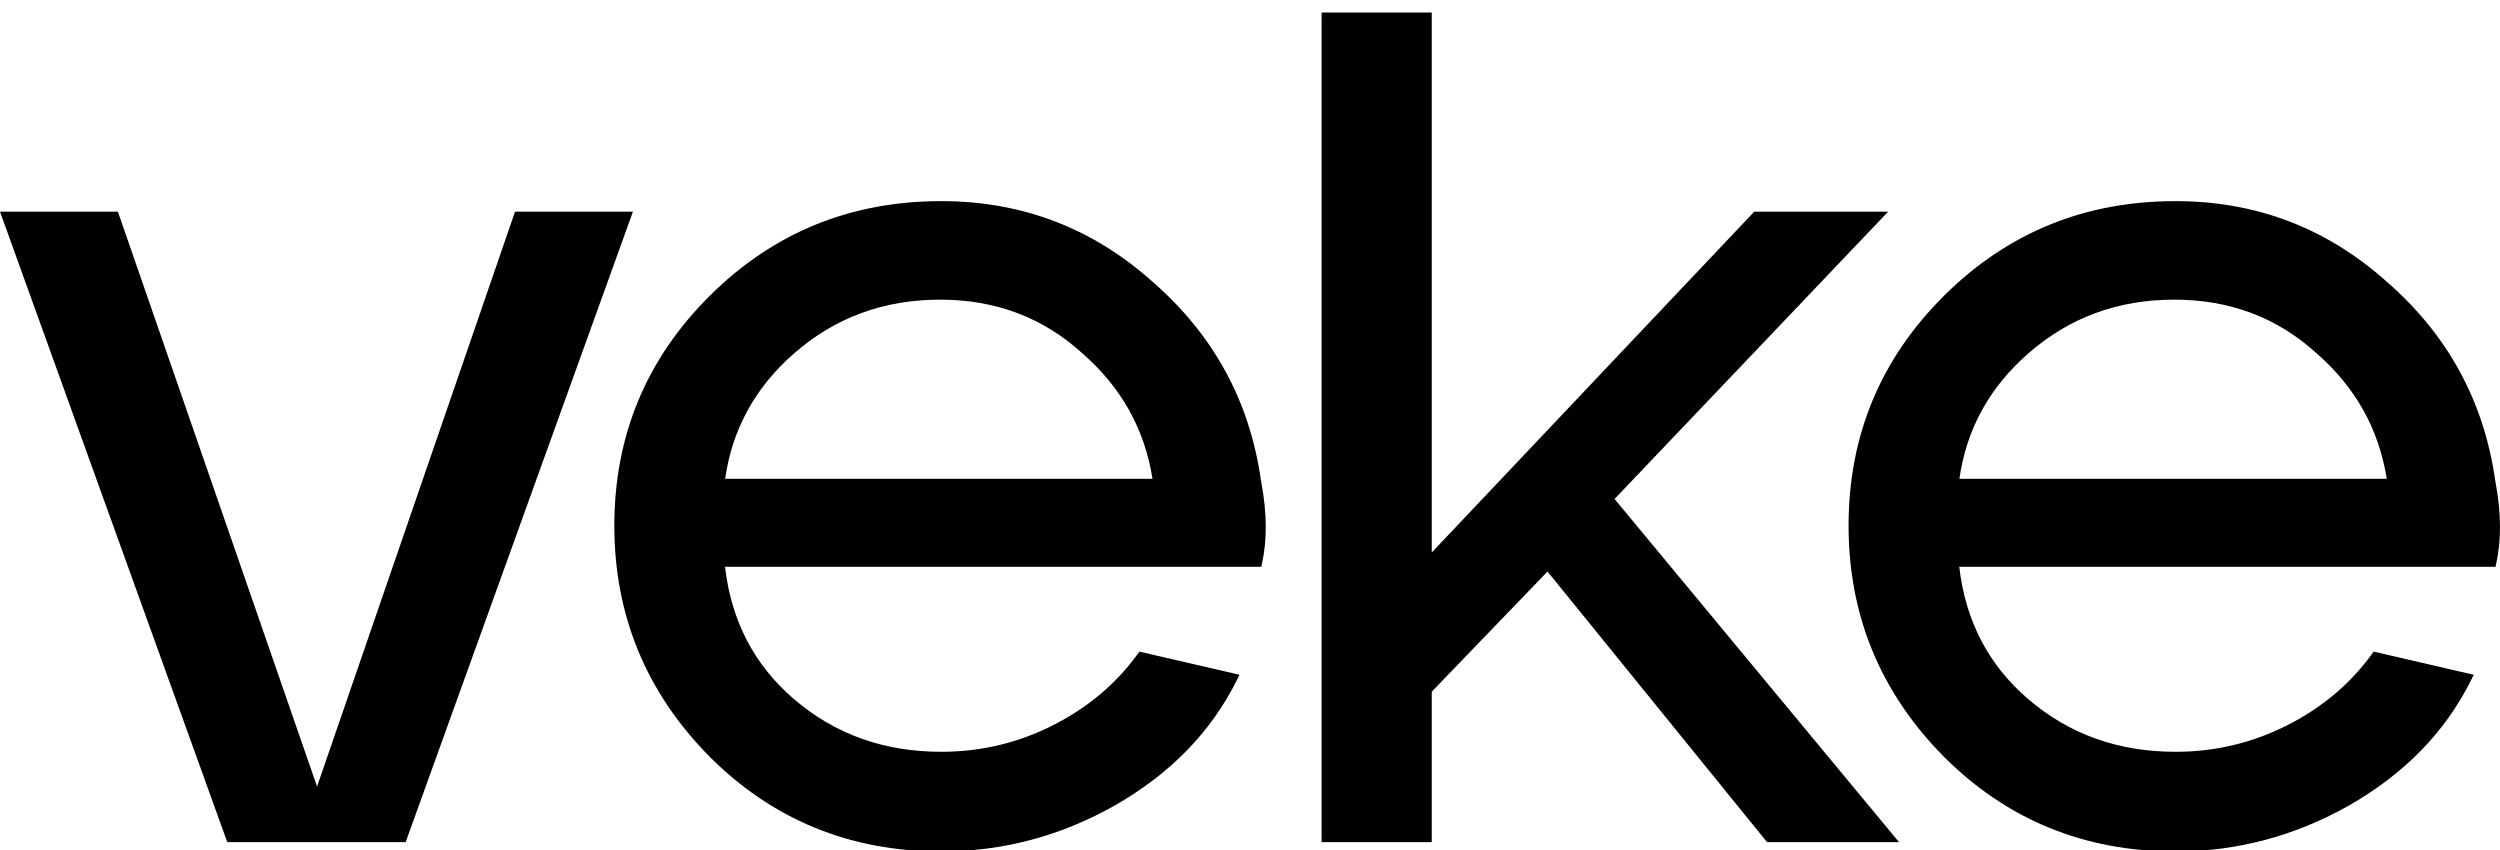 <svg width="200" height="68" viewBox="0 0 200 68" fill="none" xmlns="http://www.w3.org/2000/svg">
<g clip-path="url(#clip0_17_66)">
<path fill-rule="evenodd" clip-rule="evenodd" d="M9.432 16.934H0L18.182 67.369H32.453L50.635 16.934H41.202L25.364 62.923L9.432 16.934ZM25.365 64.083L25.366 64.085L41.474 17.314H50.095L50.095 17.313H41.473L25.365 64.083ZM18.449 66.99H18.448L0.54 17.313H9.162L9.162 17.314H0.541L18.449 66.99ZM98.608 54.243L91.313 52.556C89.544 54.993 87.239 56.93 84.396 58.367C81.553 59.804 78.521 60.523 75.3 60.523C72.962 60.523 70.79 60.163 68.785 59.444C70.79 60.163 72.962 60.522 75.299 60.522C78.52 60.522 81.552 59.804 84.395 58.367C87.238 56.929 89.543 54.992 91.312 52.555L98.608 54.242C98.608 54.243 98.608 54.243 98.608 54.243ZM65.086 65.765C62.133 64.516 59.441 62.675 57.012 60.241C52.021 55.18 49.526 49.119 49.526 42.058C49.526 34.934 52.053 28.873 57.106 23.874C62.097 18.938 68.161 16.47 75.299 16.47C78.3 16.47 81.12 16.94 83.758 17.88C81.121 16.94 78.301 16.47 75.3 16.47C68.162 16.47 62.097 18.938 57.107 23.875C52.054 28.873 49.527 34.935 49.527 42.058C49.527 49.119 52.022 55.18 57.012 60.242C59.442 62.675 62.133 64.516 65.086 65.765ZM63.512 55.923C60.343 53.203 58.506 49.683 58.002 45.343H100.904L100.968 45.044C101.164 44.14 101.261 43.175 101.261 42.151C101.261 41.001 101.132 39.762 100.877 38.434C99.978 32.099 97.092 26.803 92.227 22.559C87.42 18.249 81.771 16.09 75.299 16.09C68.063 16.09 61.902 18.597 56.84 23.605C51.714 28.675 49.147 34.833 49.147 42.058C49.147 49.219 51.682 55.376 56.742 60.507L56.743 60.509C61.806 65.581 67.999 68.119 75.299 68.119C80.229 68.119 84.875 66.882 89.227 64.413C93.643 61.88 96.889 58.547 98.947 54.411L99.162 53.981L91.153 52.129L91.005 52.333C89.274 54.718 87.016 56.617 84.224 58.028C81.435 59.438 78.462 60.143 75.299 60.143C70.709 60.143 66.787 58.735 63.512 55.923ZM75.204 23.972C79.662 23.972 83.455 25.408 86.603 28.279L86.609 28.284C89.715 31.001 91.575 34.337 92.2 38.304H58.012C58.579 34.337 60.41 31.001 63.515 28.283C66.791 25.41 70.681 23.972 75.204 23.972ZM92.638 38.684C92.621 38.556 92.603 38.43 92.584 38.304C91.954 34.222 90.045 30.787 86.859 27.998C85.65 26.897 84.349 26.002 82.954 25.314C84.35 26.002 85.651 26.897 86.859 27.999C90.144 30.873 92.071 34.435 92.639 38.684H57.581C57.581 38.684 57.581 38.684 57.581 38.684H92.638ZM114.54 44.198V1H105.728V67.369H114.54V55.333L123.801 45.723L141.364 67.369H151.921L129.165 39.919L151.051 16.934H140.339L114.54 44.198ZM106.108 66.99V1.38H114.161V1.379H106.107V66.99H106.108ZM123.826 45.151L141.544 66.99H141.545L123.826 45.151L123.826 45.151ZM150.166 17.314L150.167 17.313H140.502L114.162 45.15V45.151L140.503 17.314H150.166ZM156.74 45.343H199.642L199.707 45.044C199.903 44.14 200 43.175 200 42.151C200 41.001 199.871 39.762 199.616 38.434C198.717 32.099 195.83 26.802 190.965 22.559C186.158 18.249 180.51 16.09 174.038 16.09C166.802 16.09 160.641 18.597 155.578 23.605C150.453 28.675 147.886 34.833 147.886 42.058C147.886 49.219 150.421 55.376 155.48 60.507L155.482 60.509C160.545 65.581 166.738 68.119 174.038 68.119C178.968 68.119 183.614 66.882 187.965 64.413C192.382 61.88 195.628 58.547 197.686 54.411L197.9 53.981L189.891 52.129L189.744 52.333C188.013 54.718 185.755 56.617 182.963 58.028C180.174 59.438 177.2 60.143 174.038 60.143C169.448 60.143 165.526 58.735 162.251 55.923C159.082 53.203 157.245 49.683 156.74 45.343ZM182.992 18.063C180.213 17.001 177.228 16.47 174.038 16.47C166.9 16.47 160.836 18.938 155.846 23.875C150.793 28.873 148.266 34.935 148.266 42.058C148.266 49.119 150.761 55.18 155.751 60.242C157.384 61.877 159.134 63.245 161.003 64.345C159.134 63.245 157.383 61.877 155.75 60.241C150.76 55.18 148.265 49.119 148.265 42.058C148.265 34.934 150.792 28.873 155.845 23.874C160.835 18.938 166.9 16.47 174.038 16.47C177.228 16.47 180.212 17.001 182.992 18.063ZM190.052 52.556L190.051 52.555C188.282 54.992 185.976 56.929 183.134 58.367C180.291 59.804 177.259 60.522 174.038 60.522C172.094 60.522 170.265 60.274 168.551 59.777C170.265 60.274 172.094 60.523 174.038 60.523C177.26 60.523 180.292 59.804 183.135 58.367C185.977 56.93 188.283 54.993 190.052 52.556ZM185.342 28.279L185.348 28.284C188.453 31.001 190.313 34.337 190.939 38.304H156.751C157.318 34.337 159.148 31.001 162.254 28.283C165.53 25.41 169.42 23.972 173.943 23.972C178.401 23.972 182.193 25.408 185.342 28.279ZM185.597 27.998C188.784 30.787 190.692 34.222 191.323 38.304C191.342 38.43 191.36 38.556 191.377 38.684H156.32C156.32 38.684 156.32 38.684 156.32 38.684H191.378C190.81 34.435 188.883 30.873 185.598 27.999C184.708 27.187 183.768 26.488 182.777 25.901C183.767 26.488 184.708 27.187 185.597 27.998Z" fill="black"/>
</g>
<defs>
<clipPath id="clip0_17_66">
<rect width="200" height="68" fill="white"/>
</clipPath>
</defs>
</svg>
